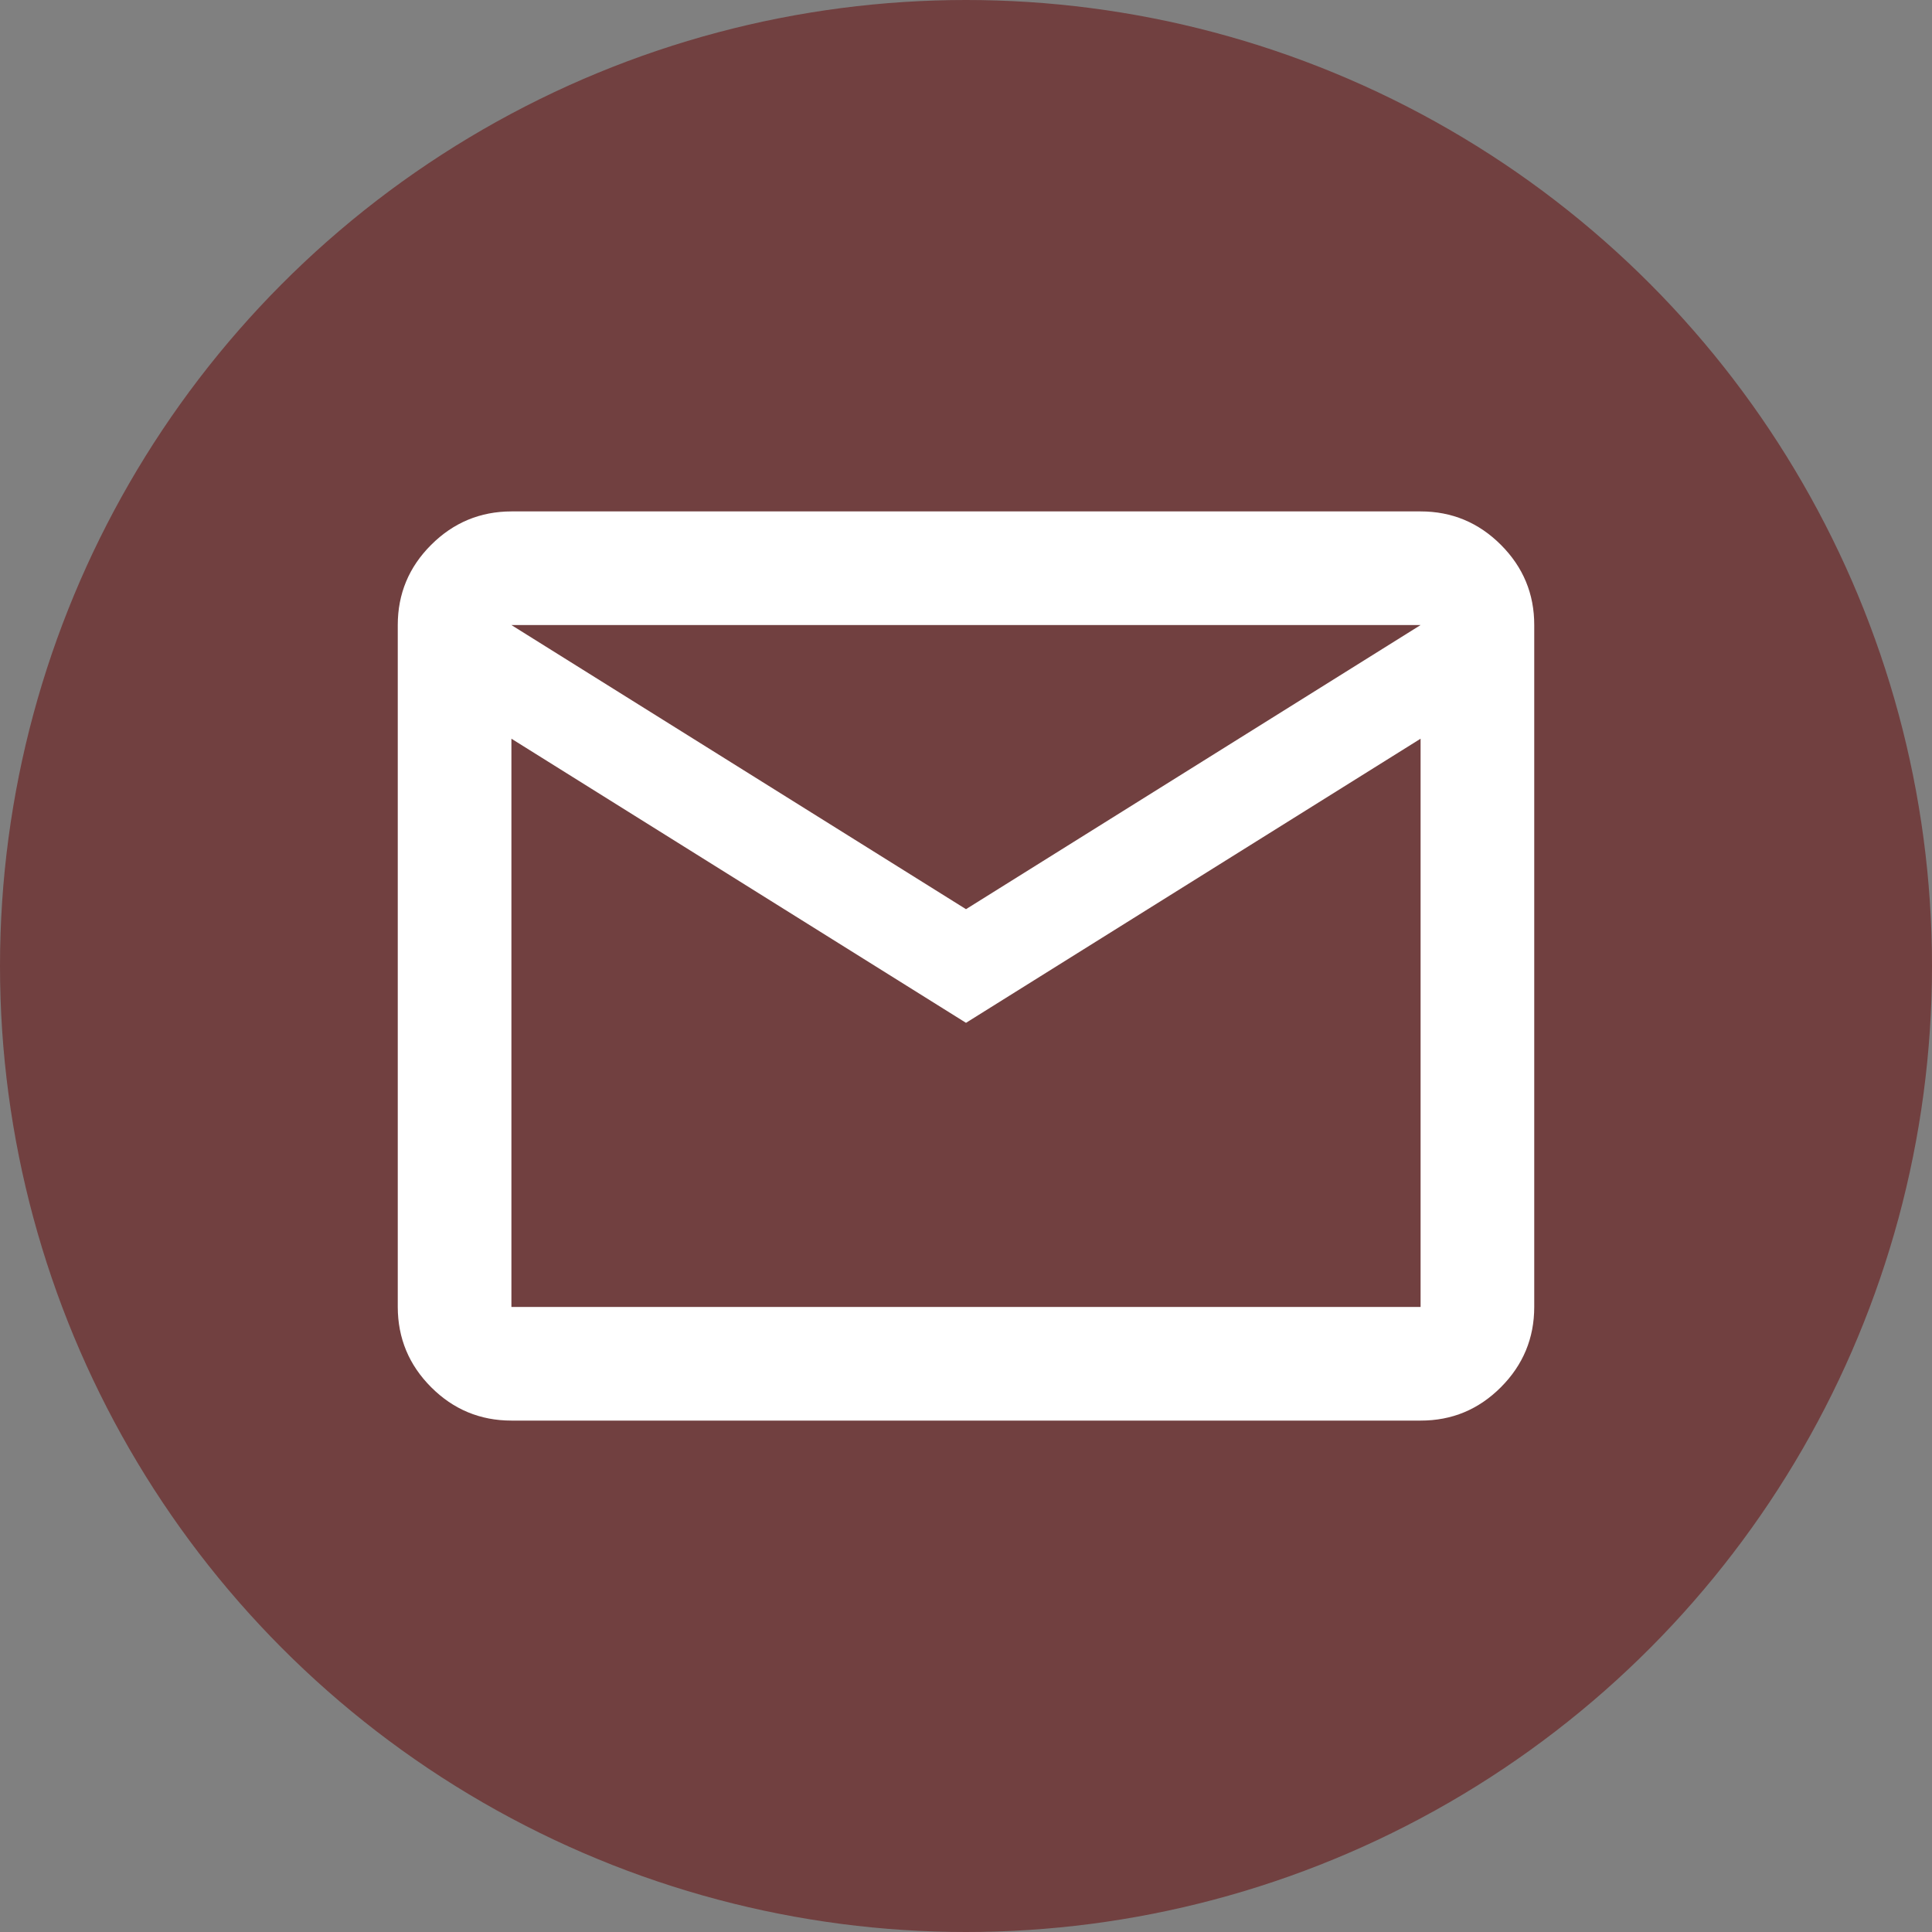 <svg width="34" height="34" viewBox="0 0 34 34" fill="none" xmlns="http://www.w3.org/2000/svg">
<rect x="0" y="0" width="34" height="34" fill="#808080" stroke="none"/>
<circle cx="17" cy="17" r="17" fill="#714040"/>
<path d="M9 25C8.45 25 7.979 24.804 7.588 24.413C7.197 24.022 7.001 23.551 7 23V11C7 10.45 7.196 9.979 7.588 9.588C7.98 9.197 8.451 9.001 9 9H25C25.55 9 26.021 9.196 26.413 9.588C26.805 9.98 27.001 10.451 27 11V23C27 23.55 26.804 24.021 26.413 24.413C26.022 24.805 25.551 25.001 25 25H9ZM17 18L9 13V23H25V13L17 18ZM17 16L25 11H9L17 16ZM9 13V11V23V13Z" fill="white"/>
</svg>
